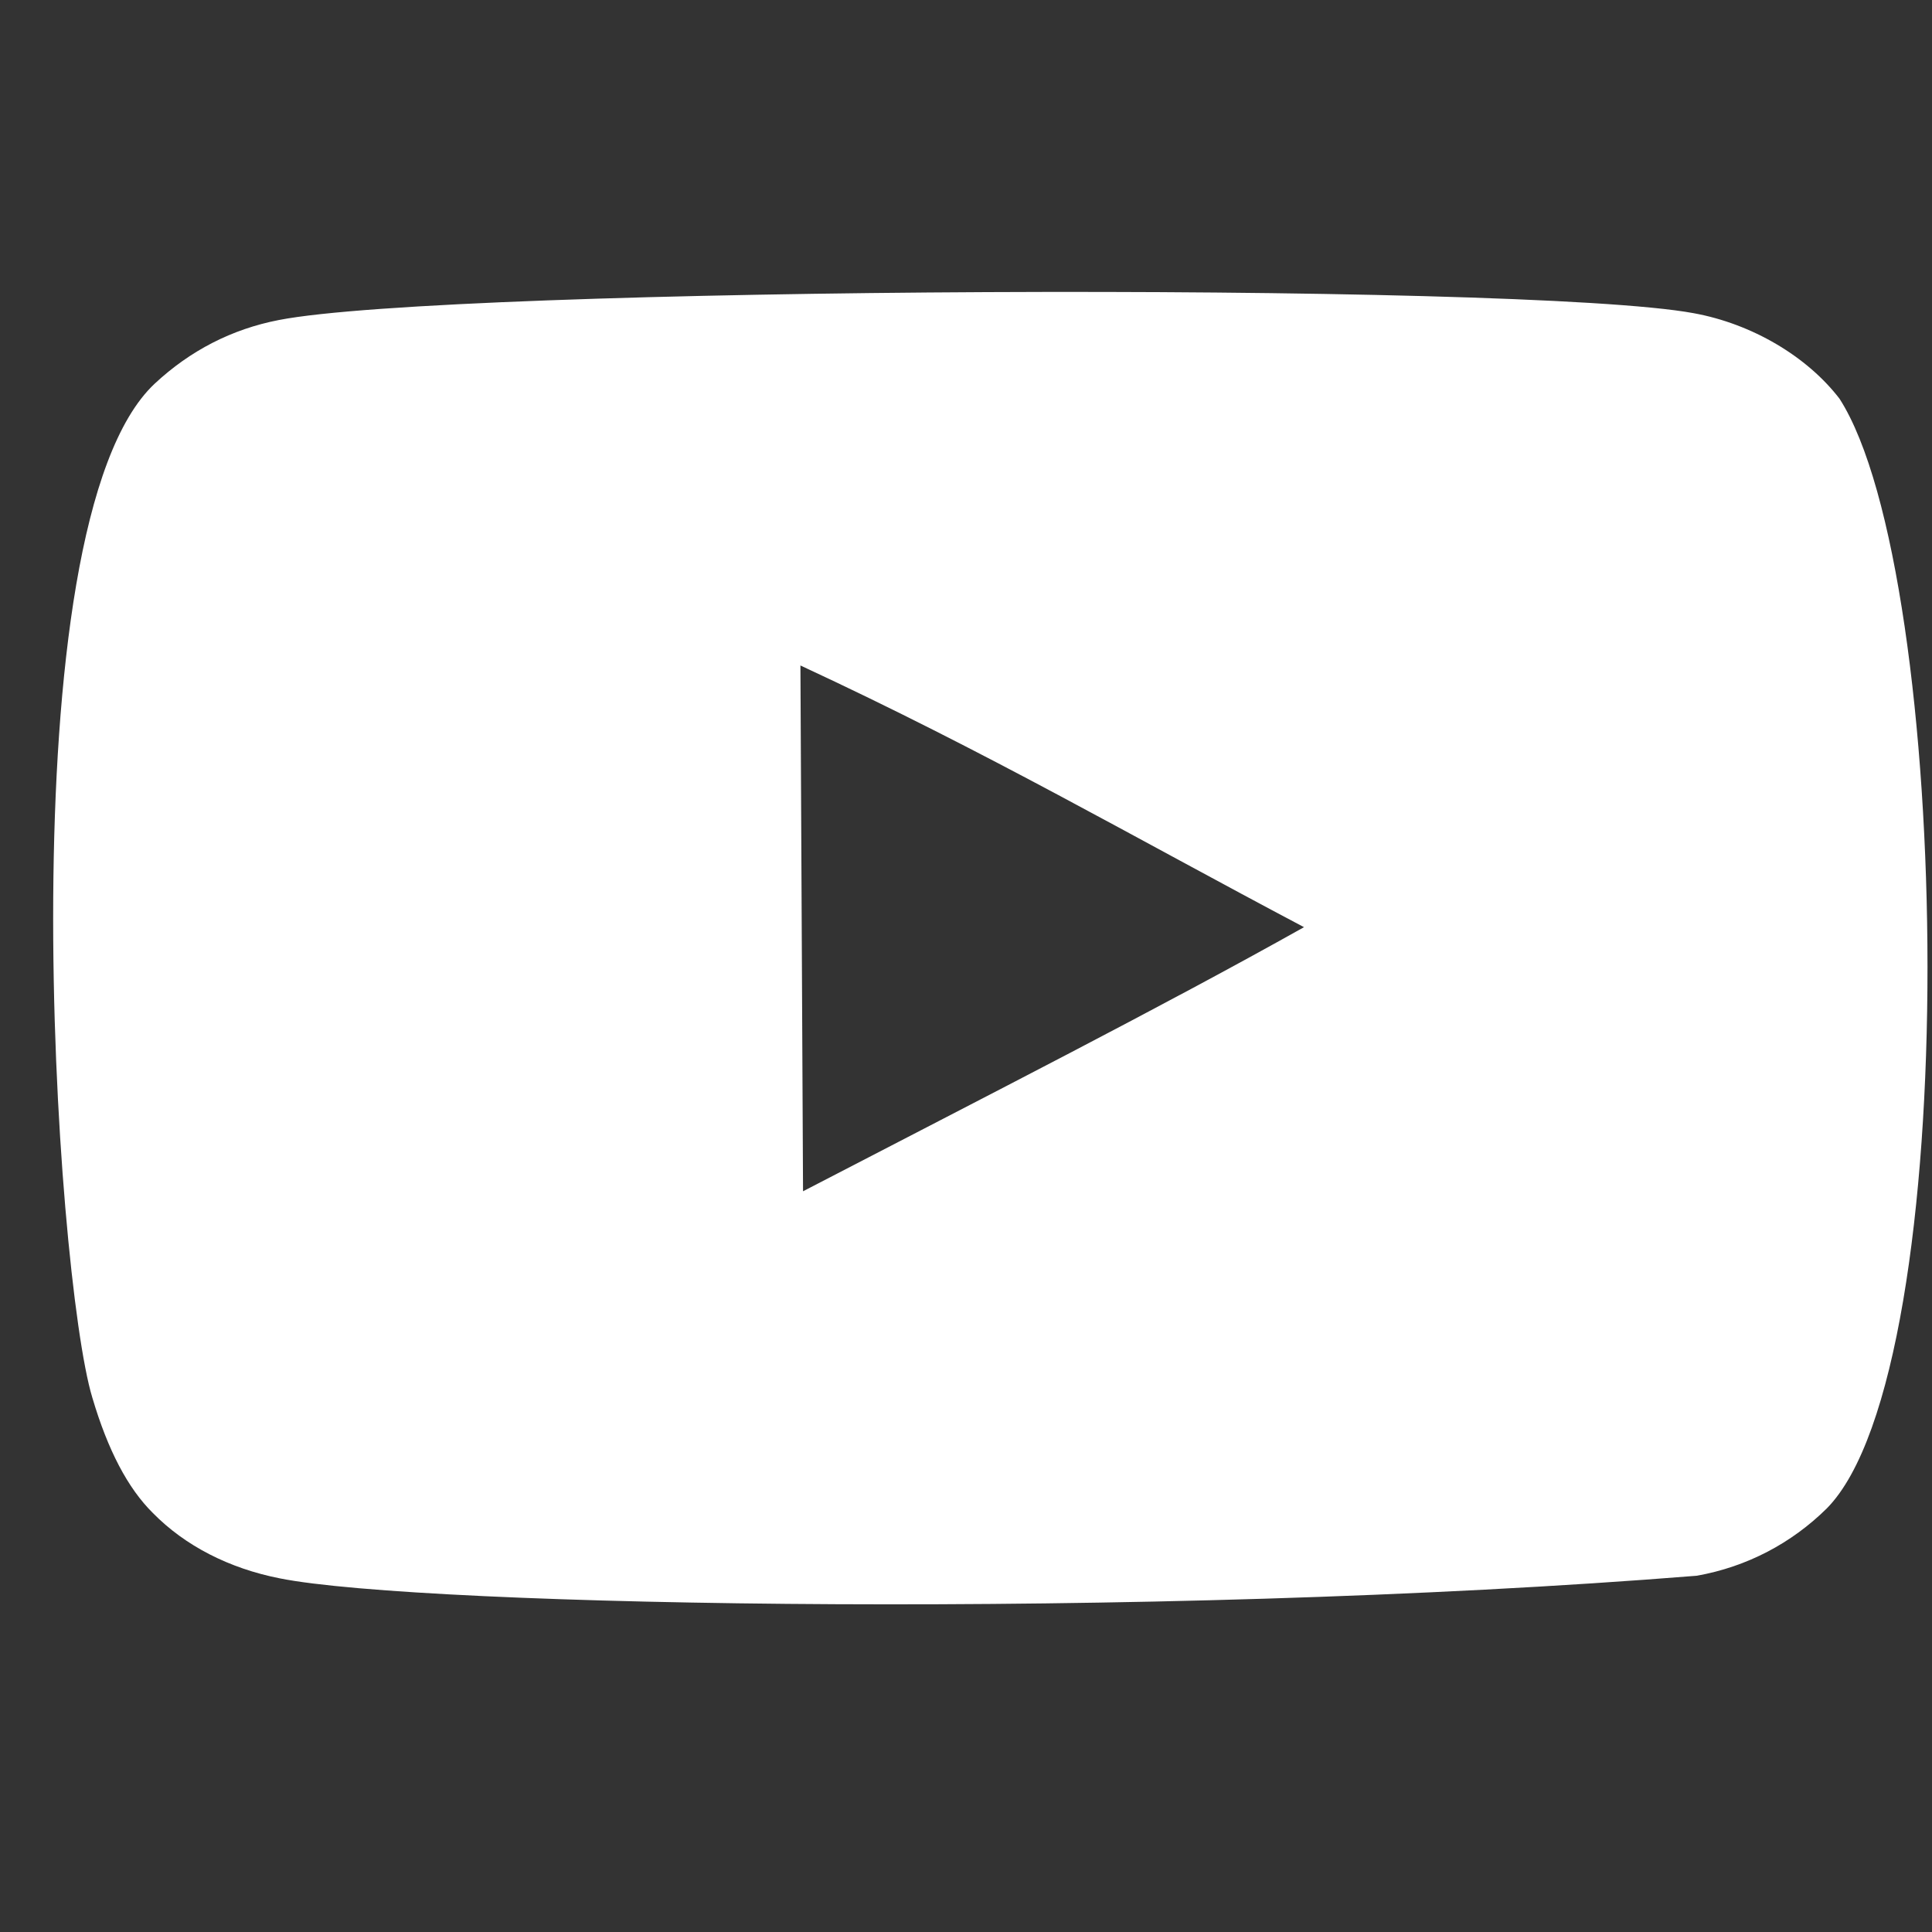 <svg width="20" height="20" viewBox="0 0 20 20" fill="none" xmlns="http://www.w3.org/2000/svg">
<rect x="0" y="0" width="20" height="20" fill="#333333" stroke="none"/>
<g clip-path="url(#clip0_179_27)">
<path fill-rule="evenodd" clip-rule="evenodd" d="M8.313 12.332L8.286 6.889C10.223 7.788 11.724 8.66 13.499 9.598C12.043 10.415 10.241 11.332 8.313 12.332ZM19.043 4.128C18.708 3.691 18.138 3.352 17.532 3.242C15.753 2.913 4.661 2.966 2.886 3.313C2.401 3.407 1.97 3.628 1.601 3.972C0.044 5.431 0.573 13.21 0.956 14.469C1.117 15.013 1.323 15.406 1.583 15.663C1.917 16.003 2.373 16.236 2.896 16.339C4.362 16.634 11.904 16.767 17.565 16.312C18.087 16.219 18.547 15.974 18.91 15.616C20.348 14.164 20.21 5.945 19.043 4.128Z" fill="white"/>
</g>
<defs>
<clipPath id="clip0_179_27">
<rect width="19.401" height="19.401" fill="white" transform="translate(0.504 0.163) rotate(-0.281)"/>
</clipPath>
</defs>
</svg>
